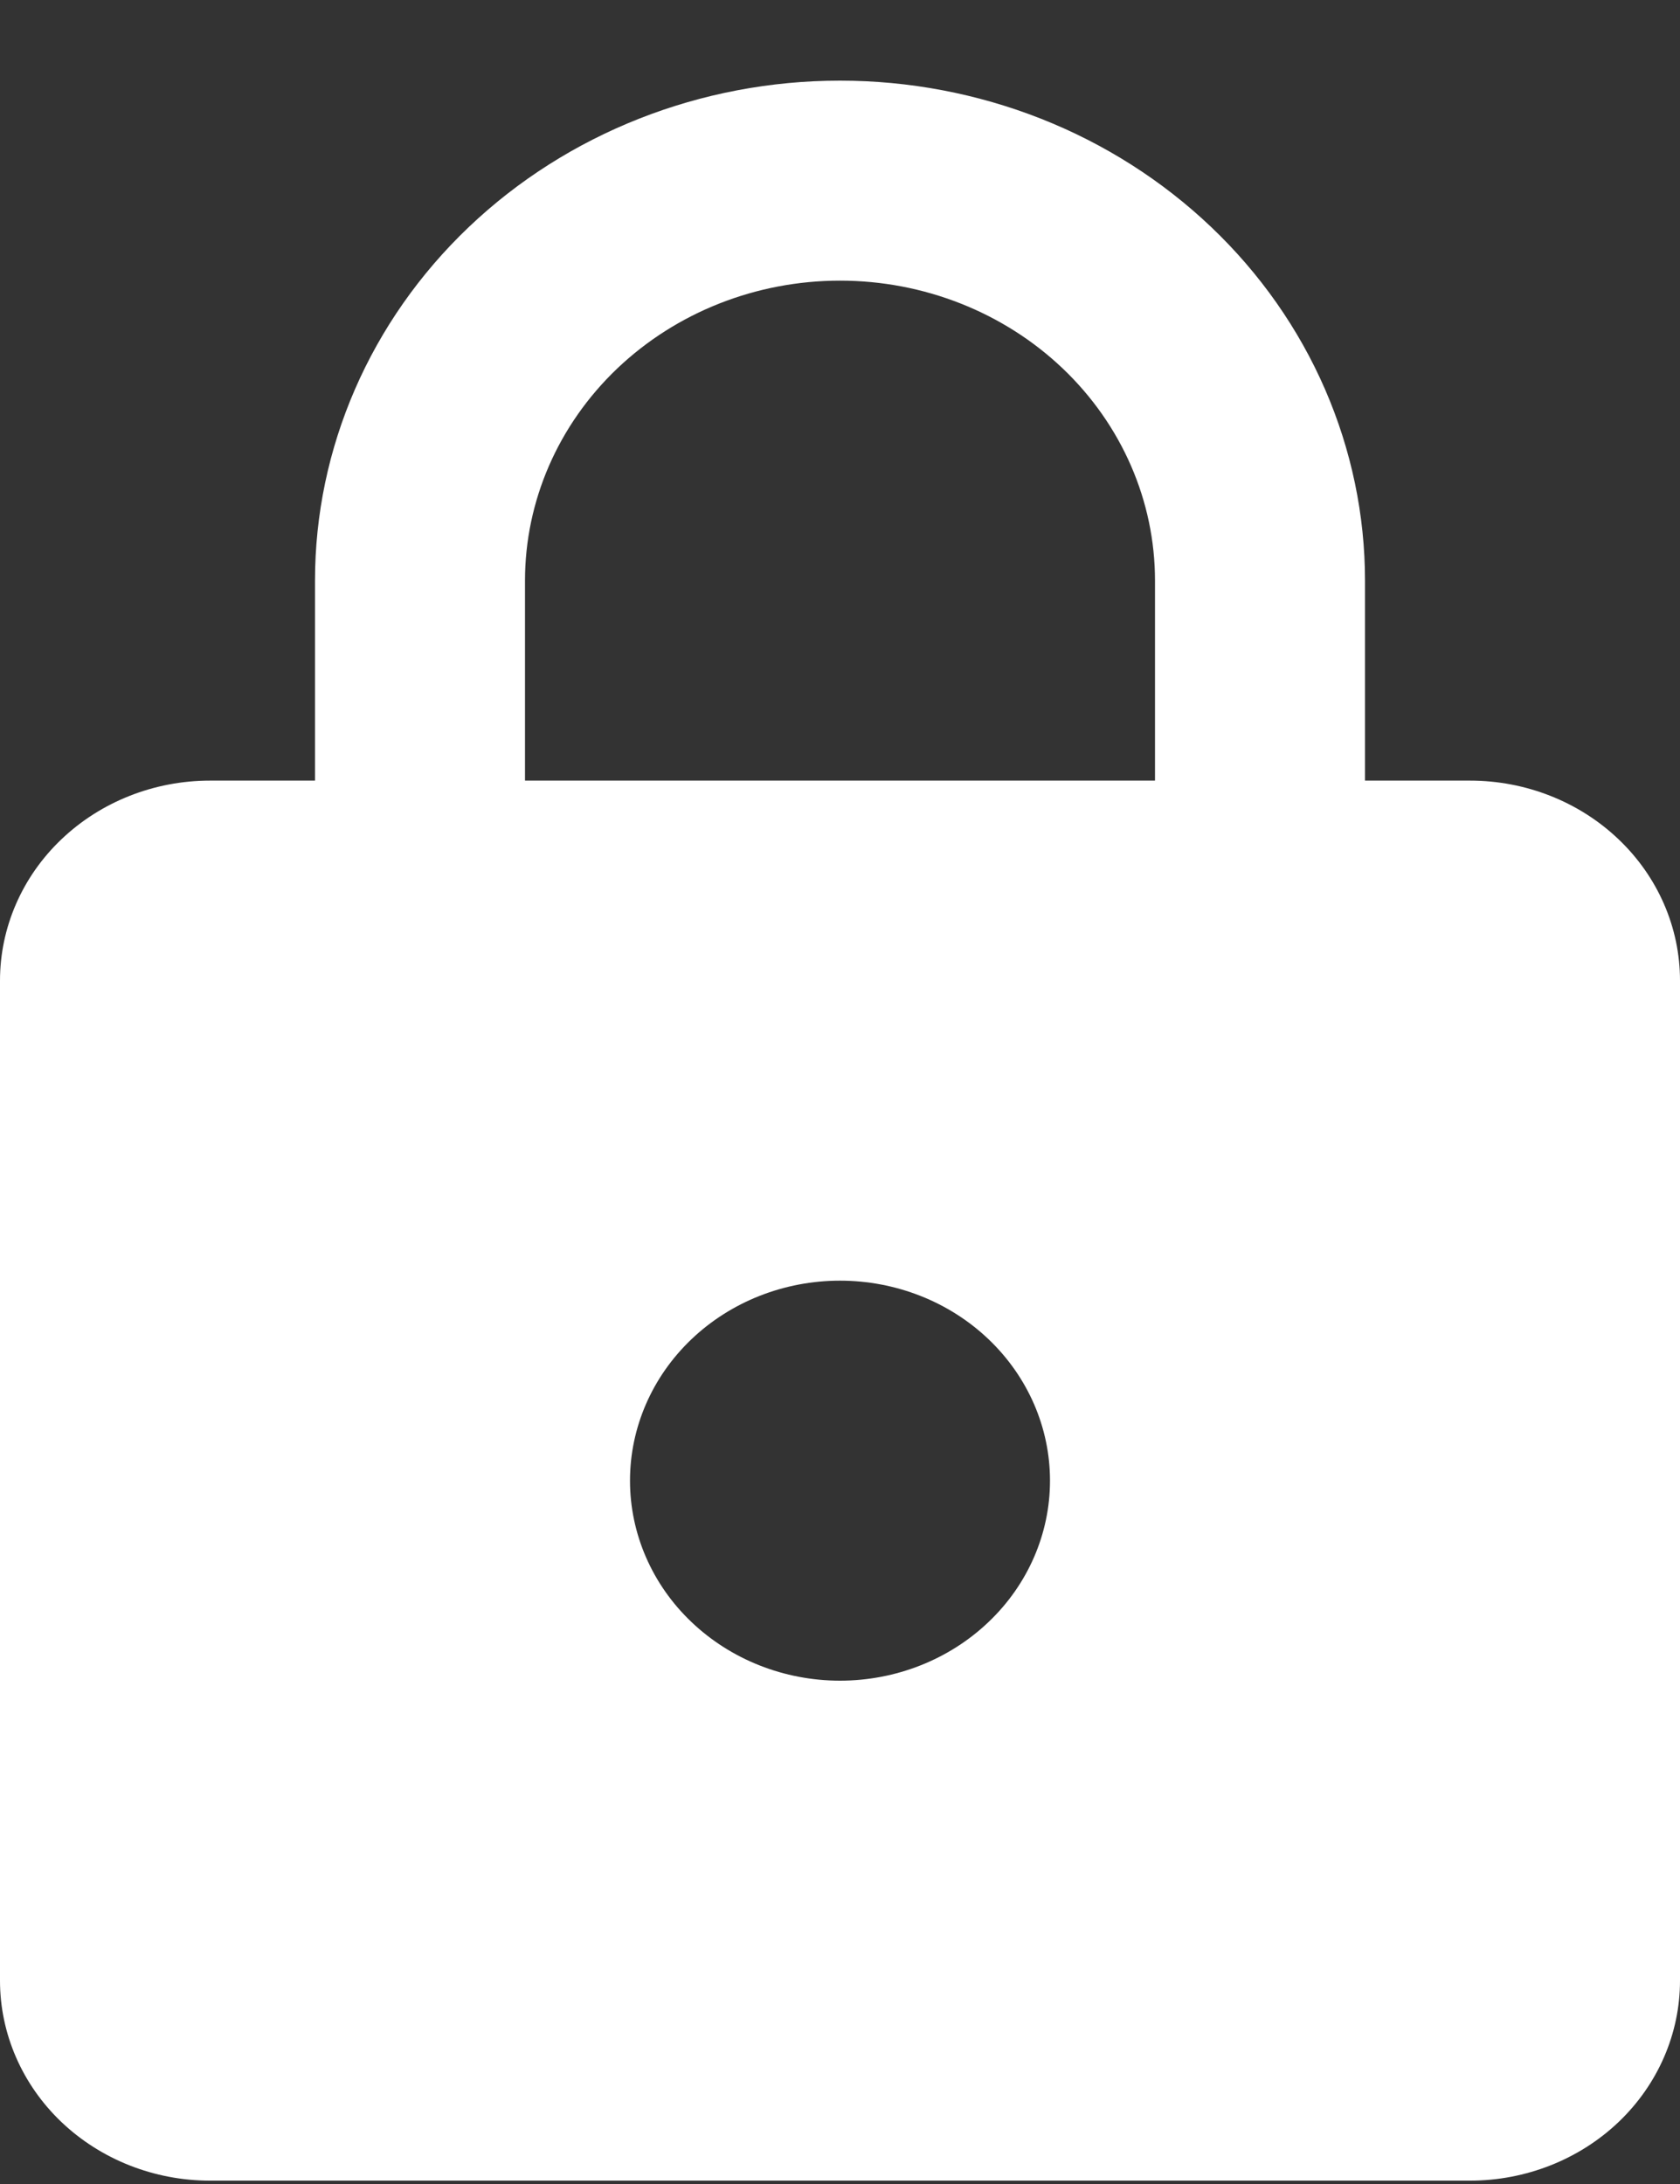 <svg width="20" height="26" viewBox="0 0 20 26" fill="none" xmlns="http://www.w3.org/2000/svg">
<rect x="0" y="0" width="20" height="26" fill="#333333" stroke="none"/>
<path d="M10 20.008C10.663 20.008 11.299 19.757 11.768 19.31C12.237 18.864 12.5 18.258 12.5 17.627C12.5 16.995 12.237 16.39 11.768 15.943C11.299 15.496 10.663 15.246 10 15.246C9.337 15.246 8.701 15.496 8.232 15.943C7.763 16.39 7.5 16.995 7.5 17.627C7.5 18.258 7.763 18.864 8.232 19.31C8.701 19.757 9.337 20.008 10 20.008ZM17.5 9.293C18.163 9.293 18.799 9.544 19.268 9.991C19.737 10.437 20 11.043 20 11.674V23.579C20 24.21 19.737 24.816 19.268 25.263C18.799 25.709 18.163 25.96 17.5 25.96H2.5C1.837 25.96 1.201 25.709 0.732 25.263C0.263 24.816 0 24.21 0 23.579V11.674C0 11.043 0.263 10.437 0.732 9.991C1.201 9.544 1.837 9.293 2.5 9.293H3.75V6.912C3.75 5.334 4.408 3.82 5.581 2.703C6.753 1.587 8.342 0.96 10 0.96C10.821 0.96 11.633 1.114 12.392 1.413C13.15 1.712 13.839 2.151 14.419 2.703C15 3.256 15.46 3.912 15.774 4.634C16.088 5.357 16.25 6.131 16.25 6.912V9.293H17.5ZM10 3.341C9.005 3.341 8.052 3.717 7.348 4.387C6.645 5.057 6.25 5.965 6.25 6.912V9.293H13.75V6.912C13.75 5.965 13.355 5.057 12.652 4.387C11.948 3.717 10.995 3.341 10 3.341Z" fill="white"/>
</svg>
